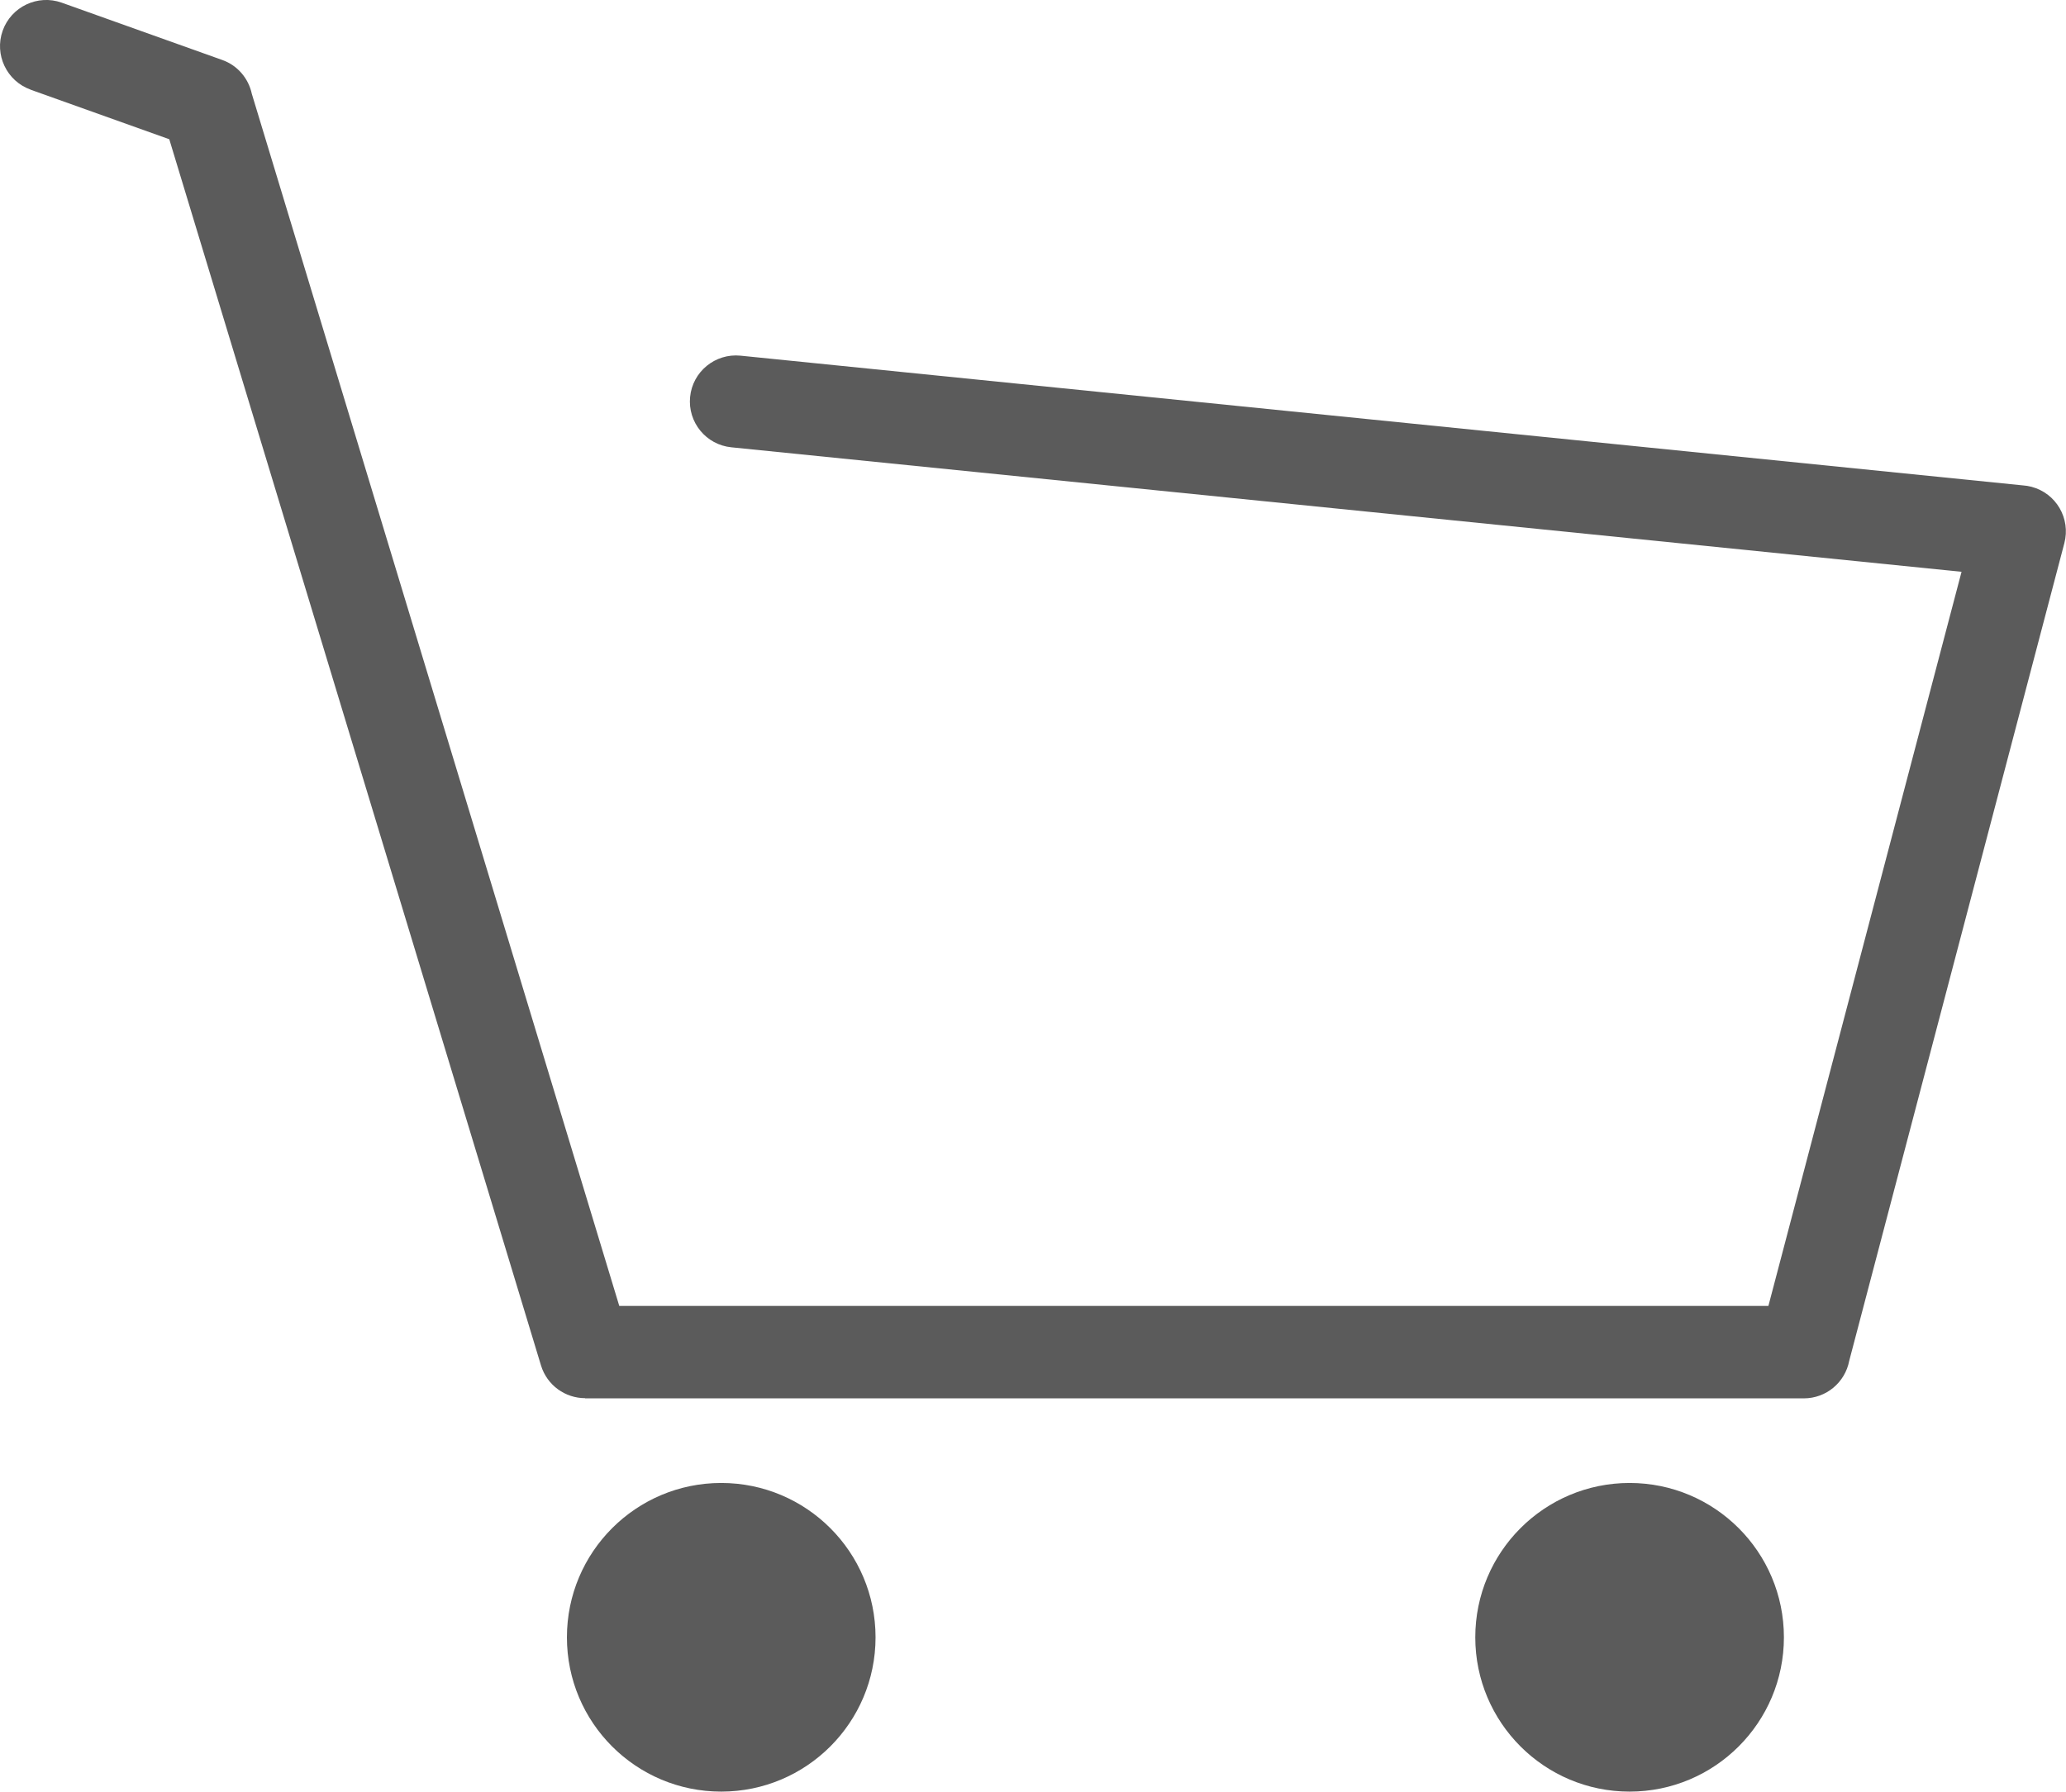 <?xml version="1.0" encoding="UTF-8"?> <svg xmlns="http://www.w3.org/2000/svg" xmlns:xlink="http://www.w3.org/1999/xlink" xml:space="preserve" width="16.14mm" height="14mm" version="1.1" style="shape-rendering:geometricPrecision; text-rendering:geometricPrecision; image-rendering:optimizeQuality; fill-rule:evenodd; clip-rule:evenodd" viewBox="0 0 217.02 188.25"> <defs> <style type="text/css"> .fil0 {fill:#5B5B5B} </style> </defs> <g id="Слой_x0020_1">  <path class="fil0" d="M171.18 155.82c8.95,0 16.21,7.26 16.21,16.22 0,8.95 -7.26,16.21 -16.21,16.21 -8.95,0 -16.21,-7.26 -16.21,-16.21 0,-8.96 7.26,-16.22 16.21,-16.22zm-95.42 0c8.95,0 16.21,7.26 16.21,16.22 0,8.95 -7.26,16.21 -16.21,16.21 -8.96,0 -16.21,-7.26 -16.21,-16.21 0,-8.96 7.26,-16.22 16.21,-16.22zm-72.54 -146.4c-2.52,-0.9 -3.84,-3.68 -2.94,-6.2 0.9,-2.52 3.68,-3.84 6.2,-2.94l16.86 6.02c1.64,0.58 2.77,1.97 3.11,3.56l38.6 127.36 120.71 0 20.29 -77.14 -129.22 -13.08c-2.66,-0.26 -4.6,-2.63 -4.34,-5.29 0.26,-2.66 2.63,-4.6 5.29,-4.34l134.7 13.63c0.31,0.02 0.62,0.07 0.92,0.15 2.59,0.68 4.13,3.33 3.45,5.92l-22.6 85.92c-0.43,2.25 -2.4,3.94 -4.77,3.94l-128.02 0 0 -0.02c-2.07,0 -3.99,-1.34 -4.63,-3.43l-39.05 -128.85 -14.58 -5.21z"></path> </g> </svg> 
